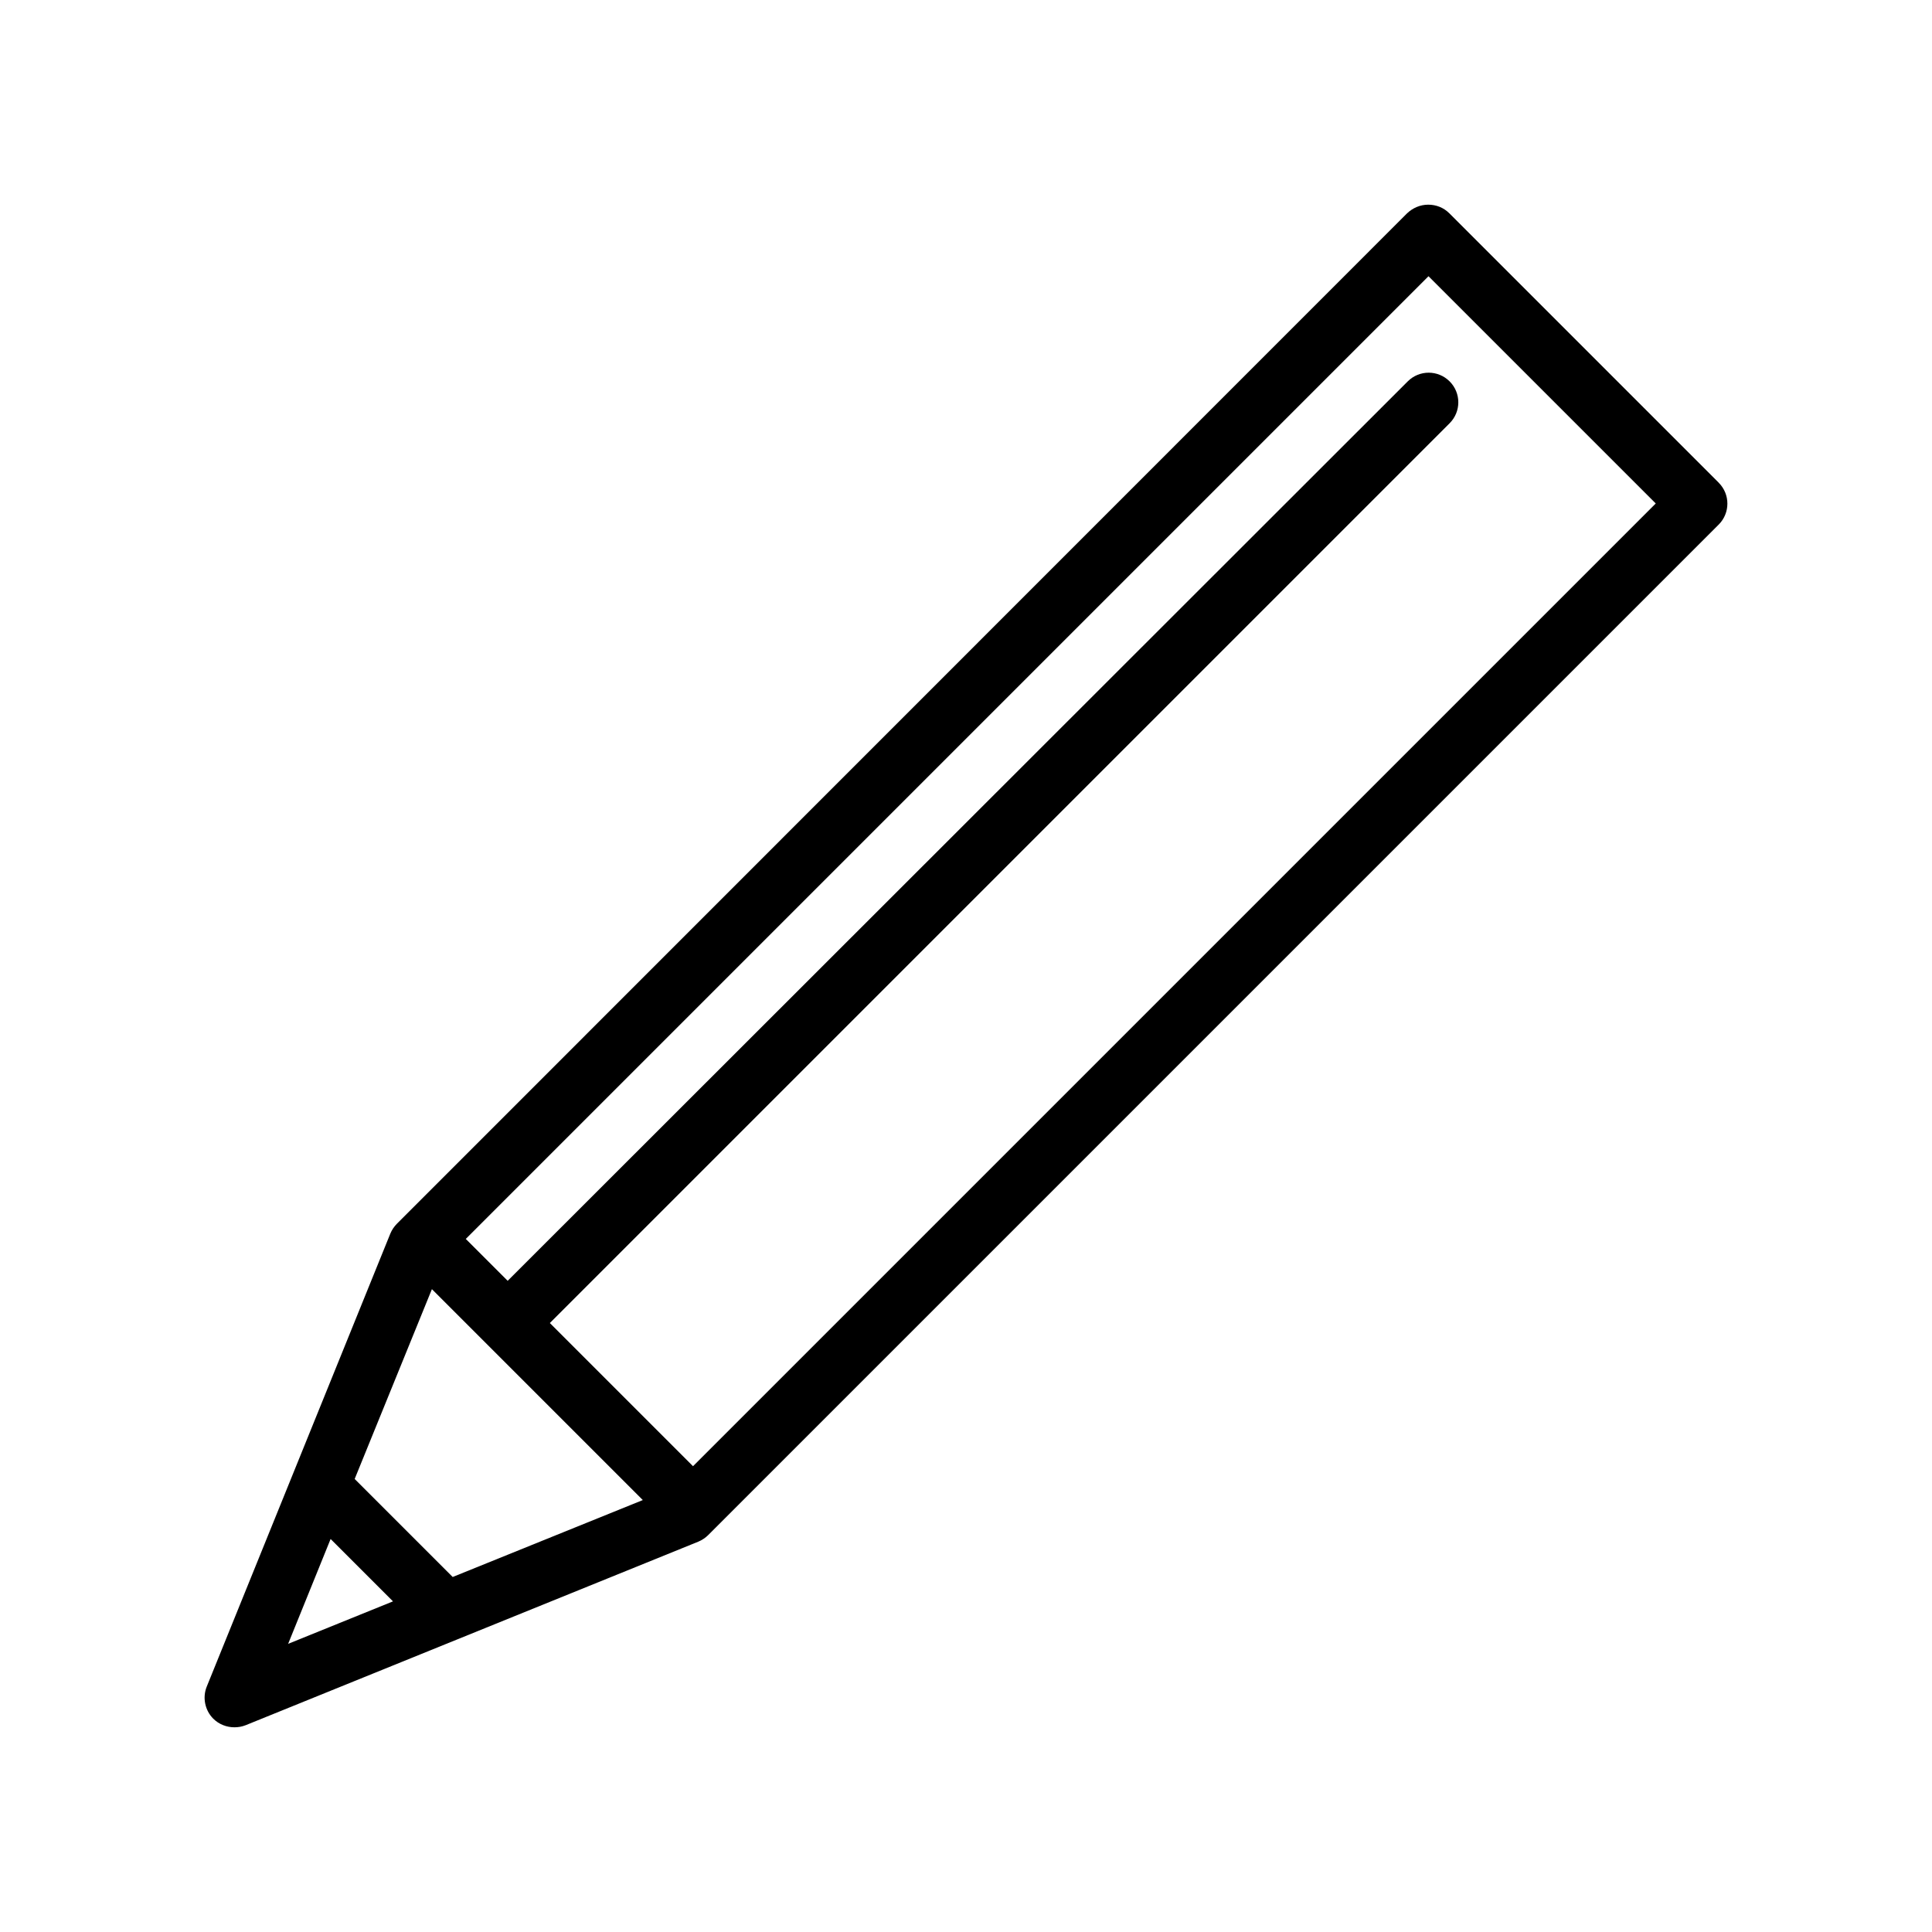 <?xml version="1.0" encoding="UTF-8"?>
<!-- Uploaded to: SVG Repo, www.svgrepo.com, Generator: SVG Repo Mixer Tools -->
<svg fill="#000000" width="800px" height="800px" version="1.1" viewBox="144 144 512 512" xmlns="http://www.w3.org/2000/svg">
 <path d="m599.48 271.92-71.398-71.398c-1.496-1.496-3.465-2.281-5.59-2.281s-4.094 0.867-5.59 2.281l-267.73 267.8c-0.707 0.707-1.34 1.652-1.73 2.598l-48.652 120.05c-1.18 2.914-0.473 6.297 1.73 8.5 1.496 1.496 3.543 2.281 5.59 2.281 1.023 0 1.969-0.156 2.992-0.551l119.97-48.648c0.945-0.395 1.891-1.023 2.598-1.73l267.8-267.8c3.074-3.07 3.074-8.027 0.004-11.098zm-341.02 213.72 55.891 55.891-50.383 20.387-25.977-25.977zm-26.844 66.207 16.531 16.531-27.789 11.258zm96.039-19.289-37.941-37.941 238.45-238.45c3.07-3.07 3.07-8.031 0-11.098-3.07-3.07-8.031-3.07-11.098 0l-238.53 238.36-11.098-11.098 255.13-255.13 60.223 60.223z"/>
</svg>